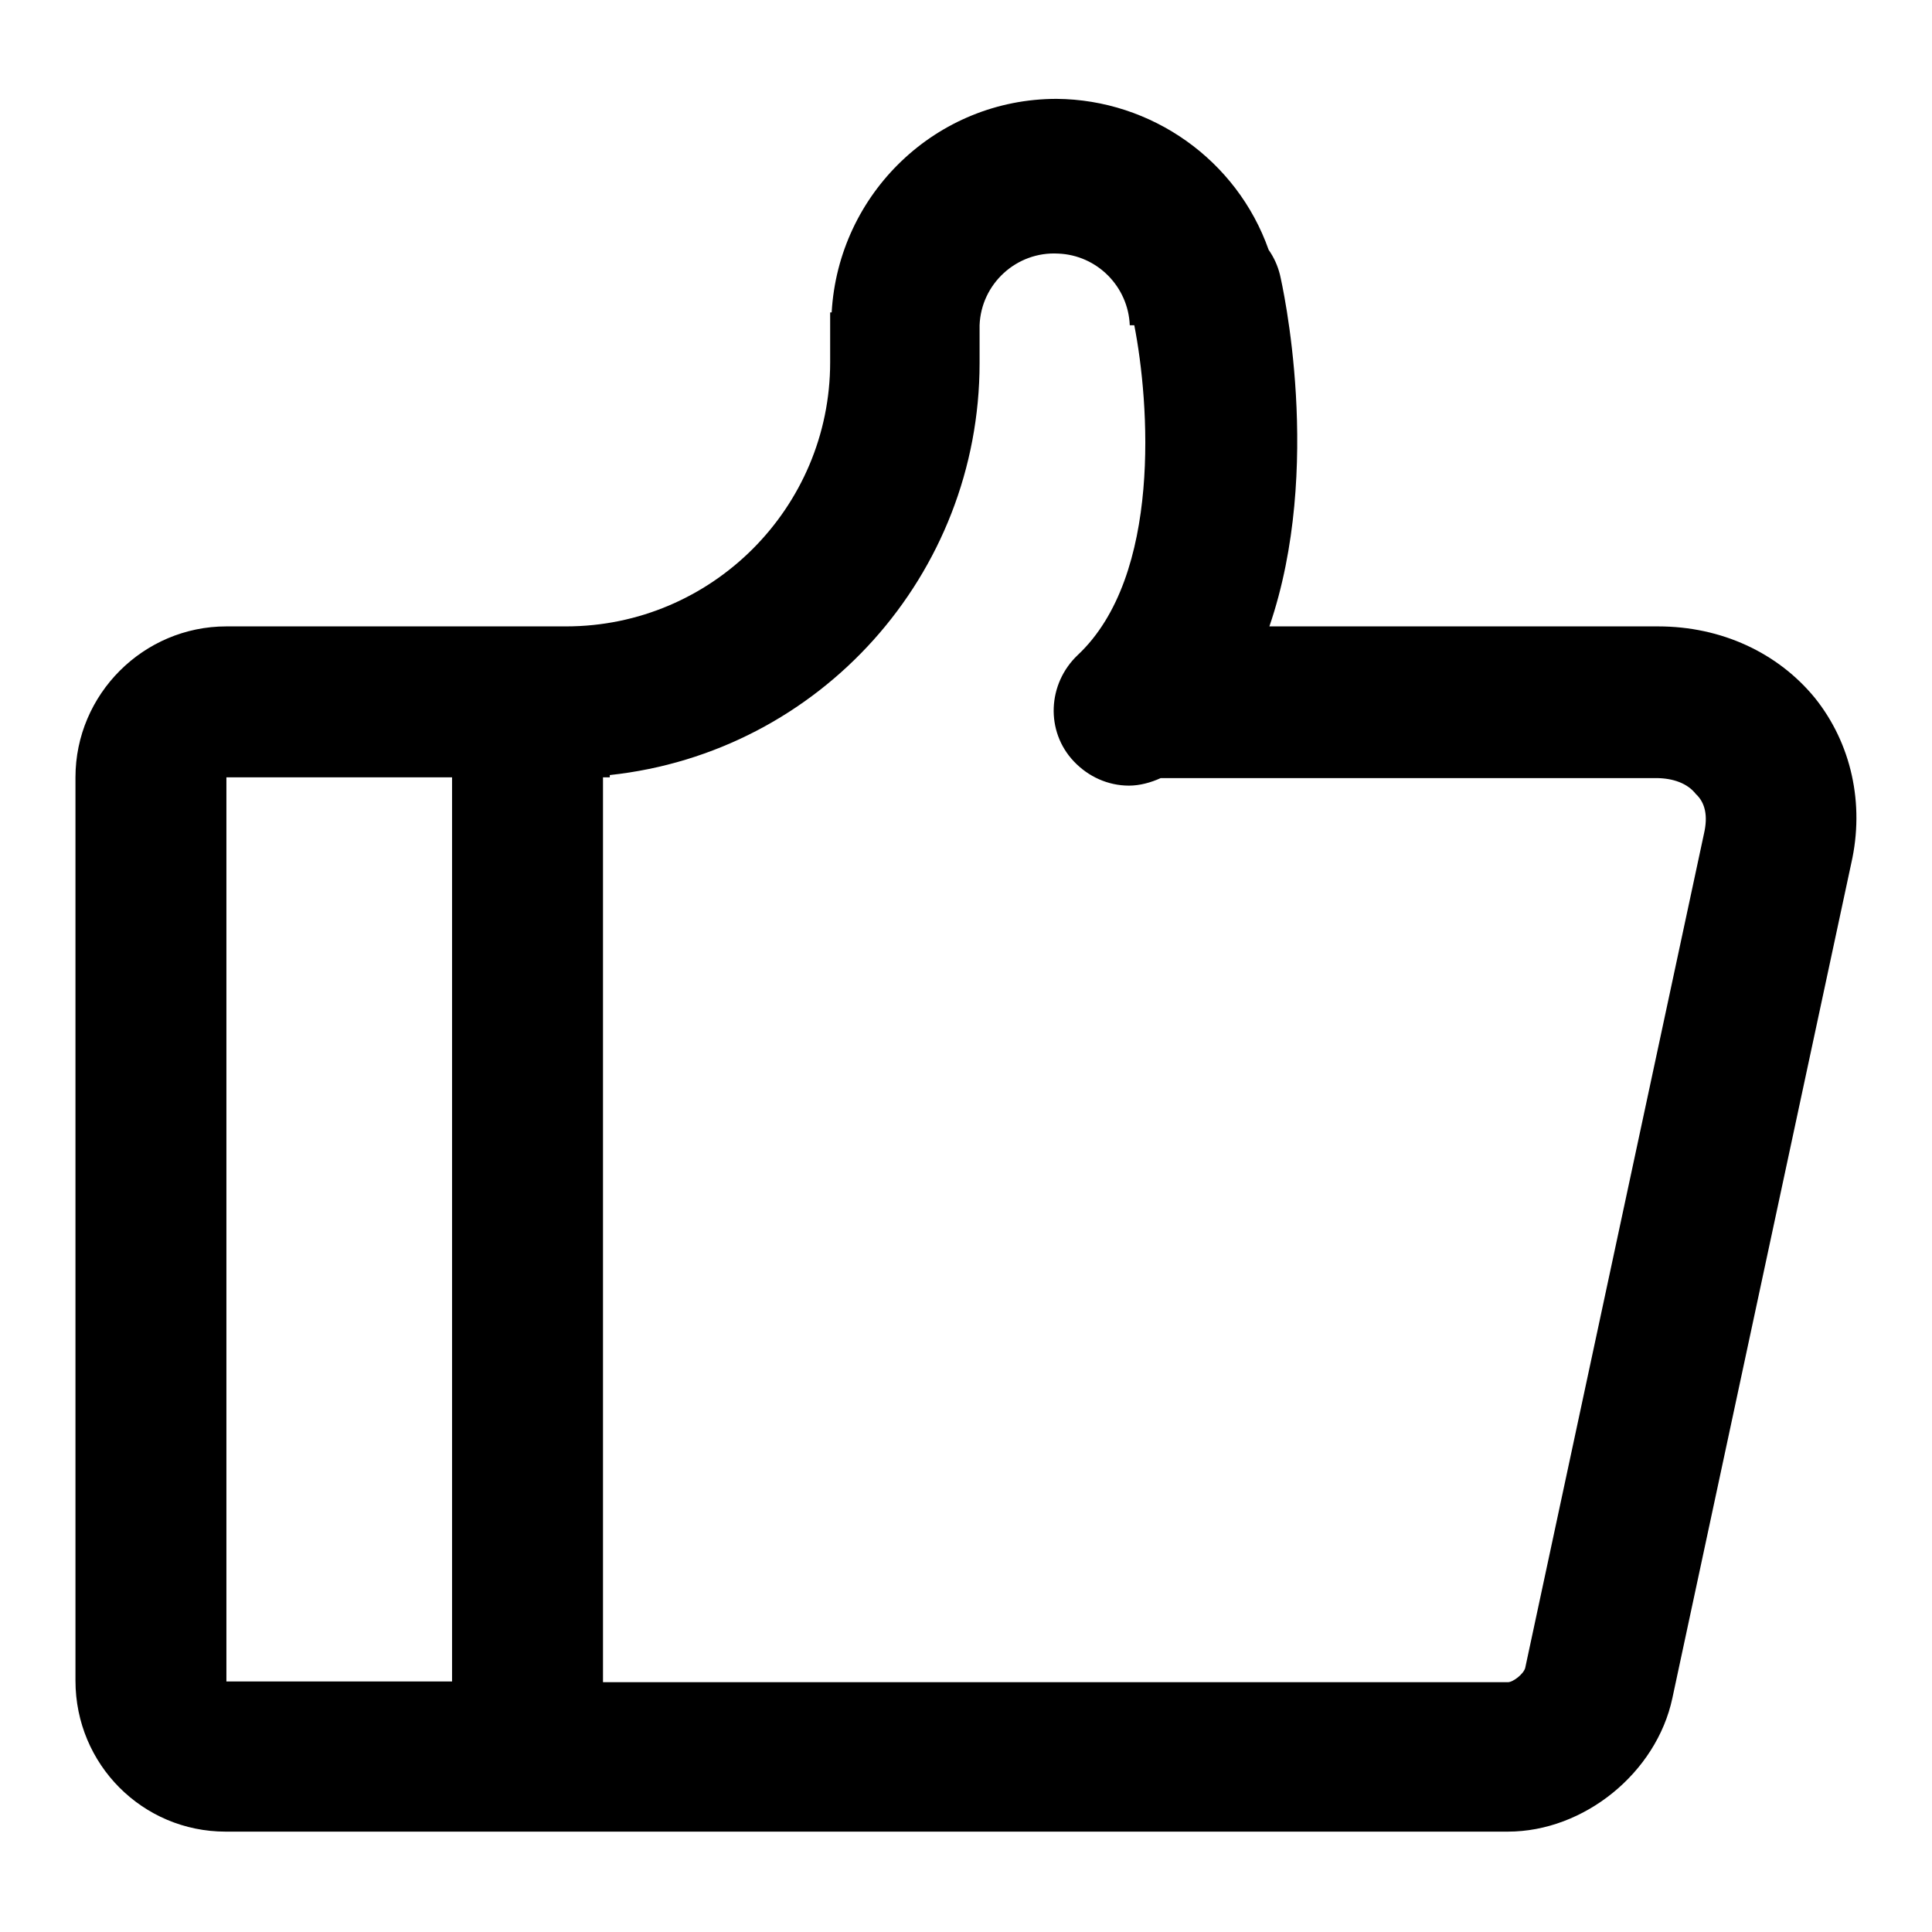 <?xml version="1.0" encoding="utf-8"?>
<!-- Svg Vector Icons : http://www.onlinewebfonts.com/icon -->
<!DOCTYPE svg PUBLIC "-//W3C//DTD SVG 1.1//EN" "http://www.w3.org/Graphics/SVG/1.1/DTD/svg11.dtd">
<svg version="1.1" xmlns="http://www.w3.org/2000/svg" xmlns:xlink="http://www.w3.org/1999/xlink" x="0px" y="0px" viewBox="0 0 256 256" enable-background="new 0 0 256 256" xml:space="preserve">
<g> <path fill="#000000" d="M225.8,110.4l-23.7,110.6c-0.2,0.8-1.6,1.9-2.3,1.9l-119.9,0V103h0.9v-0.3c27.9-3,49-26.6,49-54.6v-5 c0.2-5.5,4.9-9.8,10.4-9.5c5.2,0.2,9.3,4.4,9.5,9.5h0.6c2,10.2,3.7,33.2-7.5,43.7c-4,3.8-4.3,10.1-0.5,14.1c1.9,2,4.5,3.2,7.3,3.2 c1.4,0,2.9-0.4,4.2-1h65.6c2.3,0,4.2,0.7,5.3,2.1C226,106.4,226.3,108.2,225.8,110.4z M30,103h29.9v119.8H30L30,103z M240.5,92.5 c-4.9-6-12.4-9.5-20.8-9.5h-51.5c7.2-21,1.7-45.3,1.4-46.6c-0.3-1.2-0.8-2.3-1.5-3.3c-4.2-11.9-15.5-19.9-28.1-20 c-15.9,0-28.9,12.5-29.8,28.3h-0.2v6.6c0,19.3-15.7,35-35,35H30c-11,0-20,9-20,20v119.7c0,11.1,8.9,20,19.9,20h169.9 c10.1,0,19.7-7.8,21.8-17.7l23.7-110.6C247.1,106.5,245.3,98.5,240.5,92.5z"/></g>
</svg>